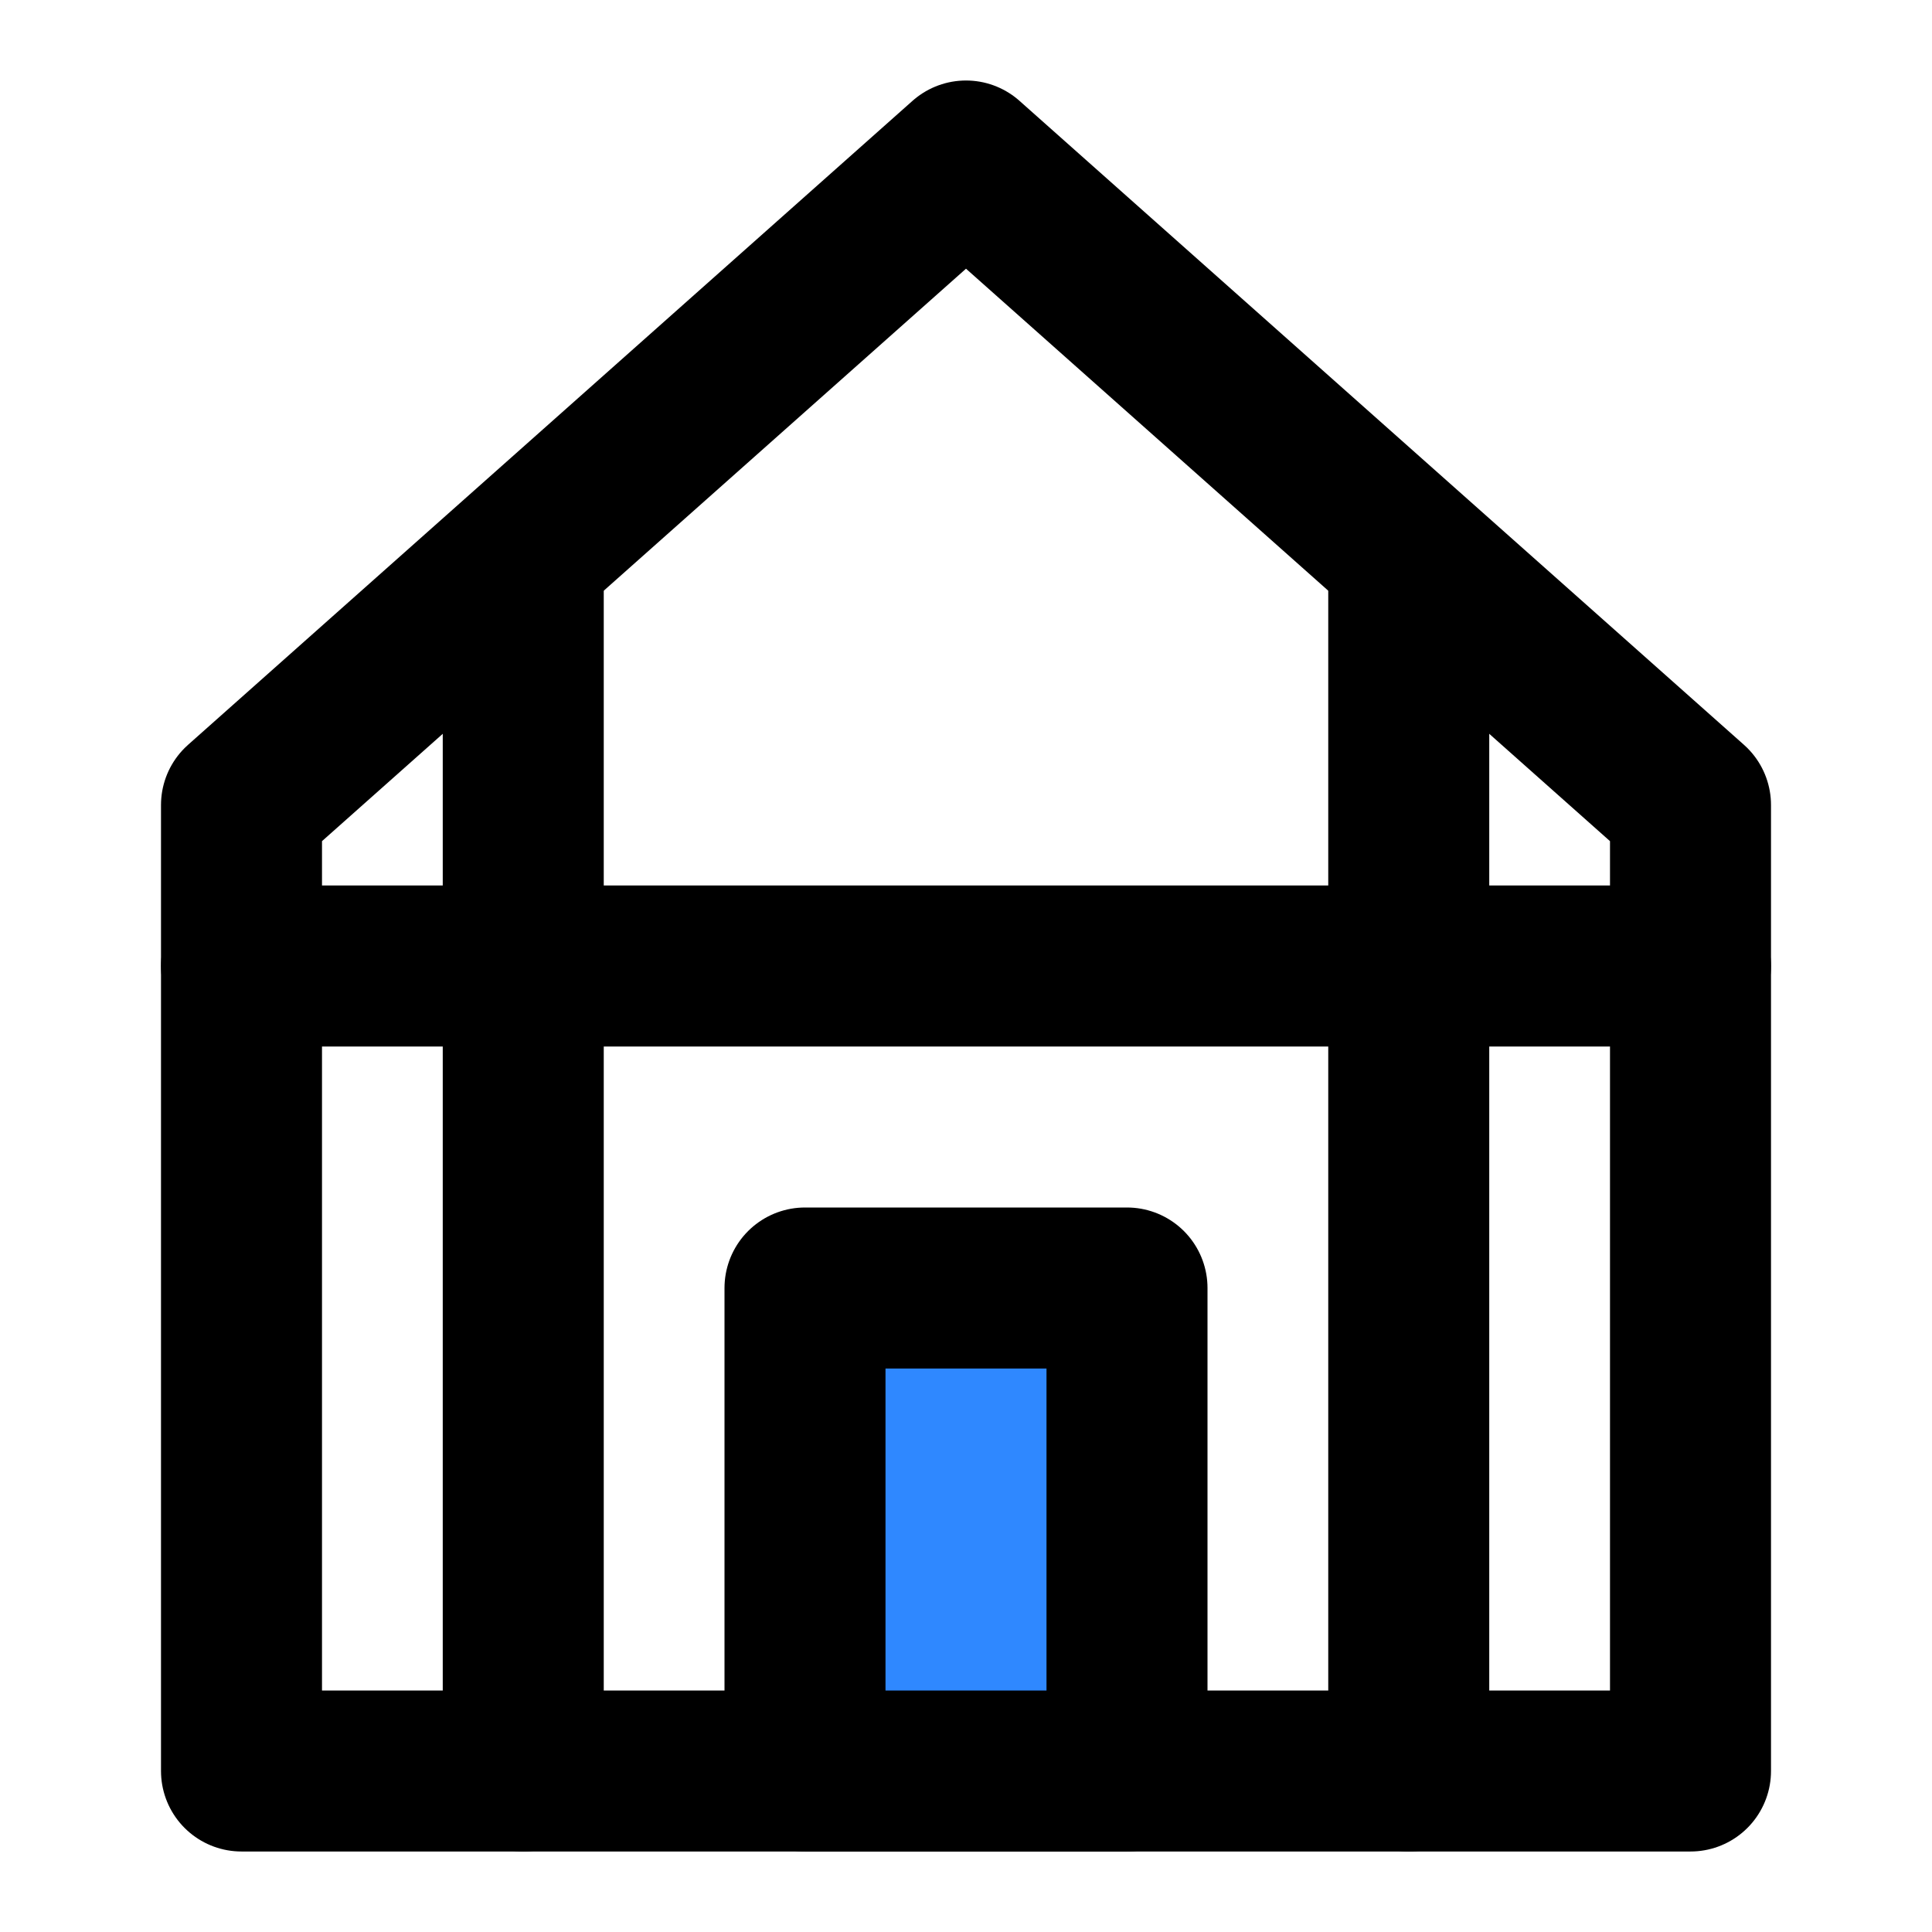 <?xml version="1.0" encoding="utf-8"?><!-- Uploaded to: SVG Repo, www.svgrepo.com, Generator: SVG Repo Mixer Tools -->
<svg width="800px" height="800px" viewBox="0 0 48 48" fill="none" xmlns="http://www.w3.org/2000/svg">
<path d="M42 20V44H24H6V20L24 4L42 20Z" stroke="#000000" stroke-width="4" stroke-linejoin="round"/>
<path d="M6 24L42 24" stroke="#000000" stroke-width="4" stroke-linecap="round" stroke-linejoin="round"/>
<path d="M13 14L13 44" stroke="#000000" stroke-width="4" stroke-linecap="round" stroke-linejoin="round"/>
<path d="M35 14L35 44" stroke="#000000" stroke-width="4" stroke-linecap="round" stroke-linejoin="round"/>
<rect x="20" y="32" width="8" height="12" fill="#2F88FF" stroke="#000000" stroke-width="4" stroke-linecap="round" stroke-linejoin="round"/>
</svg>